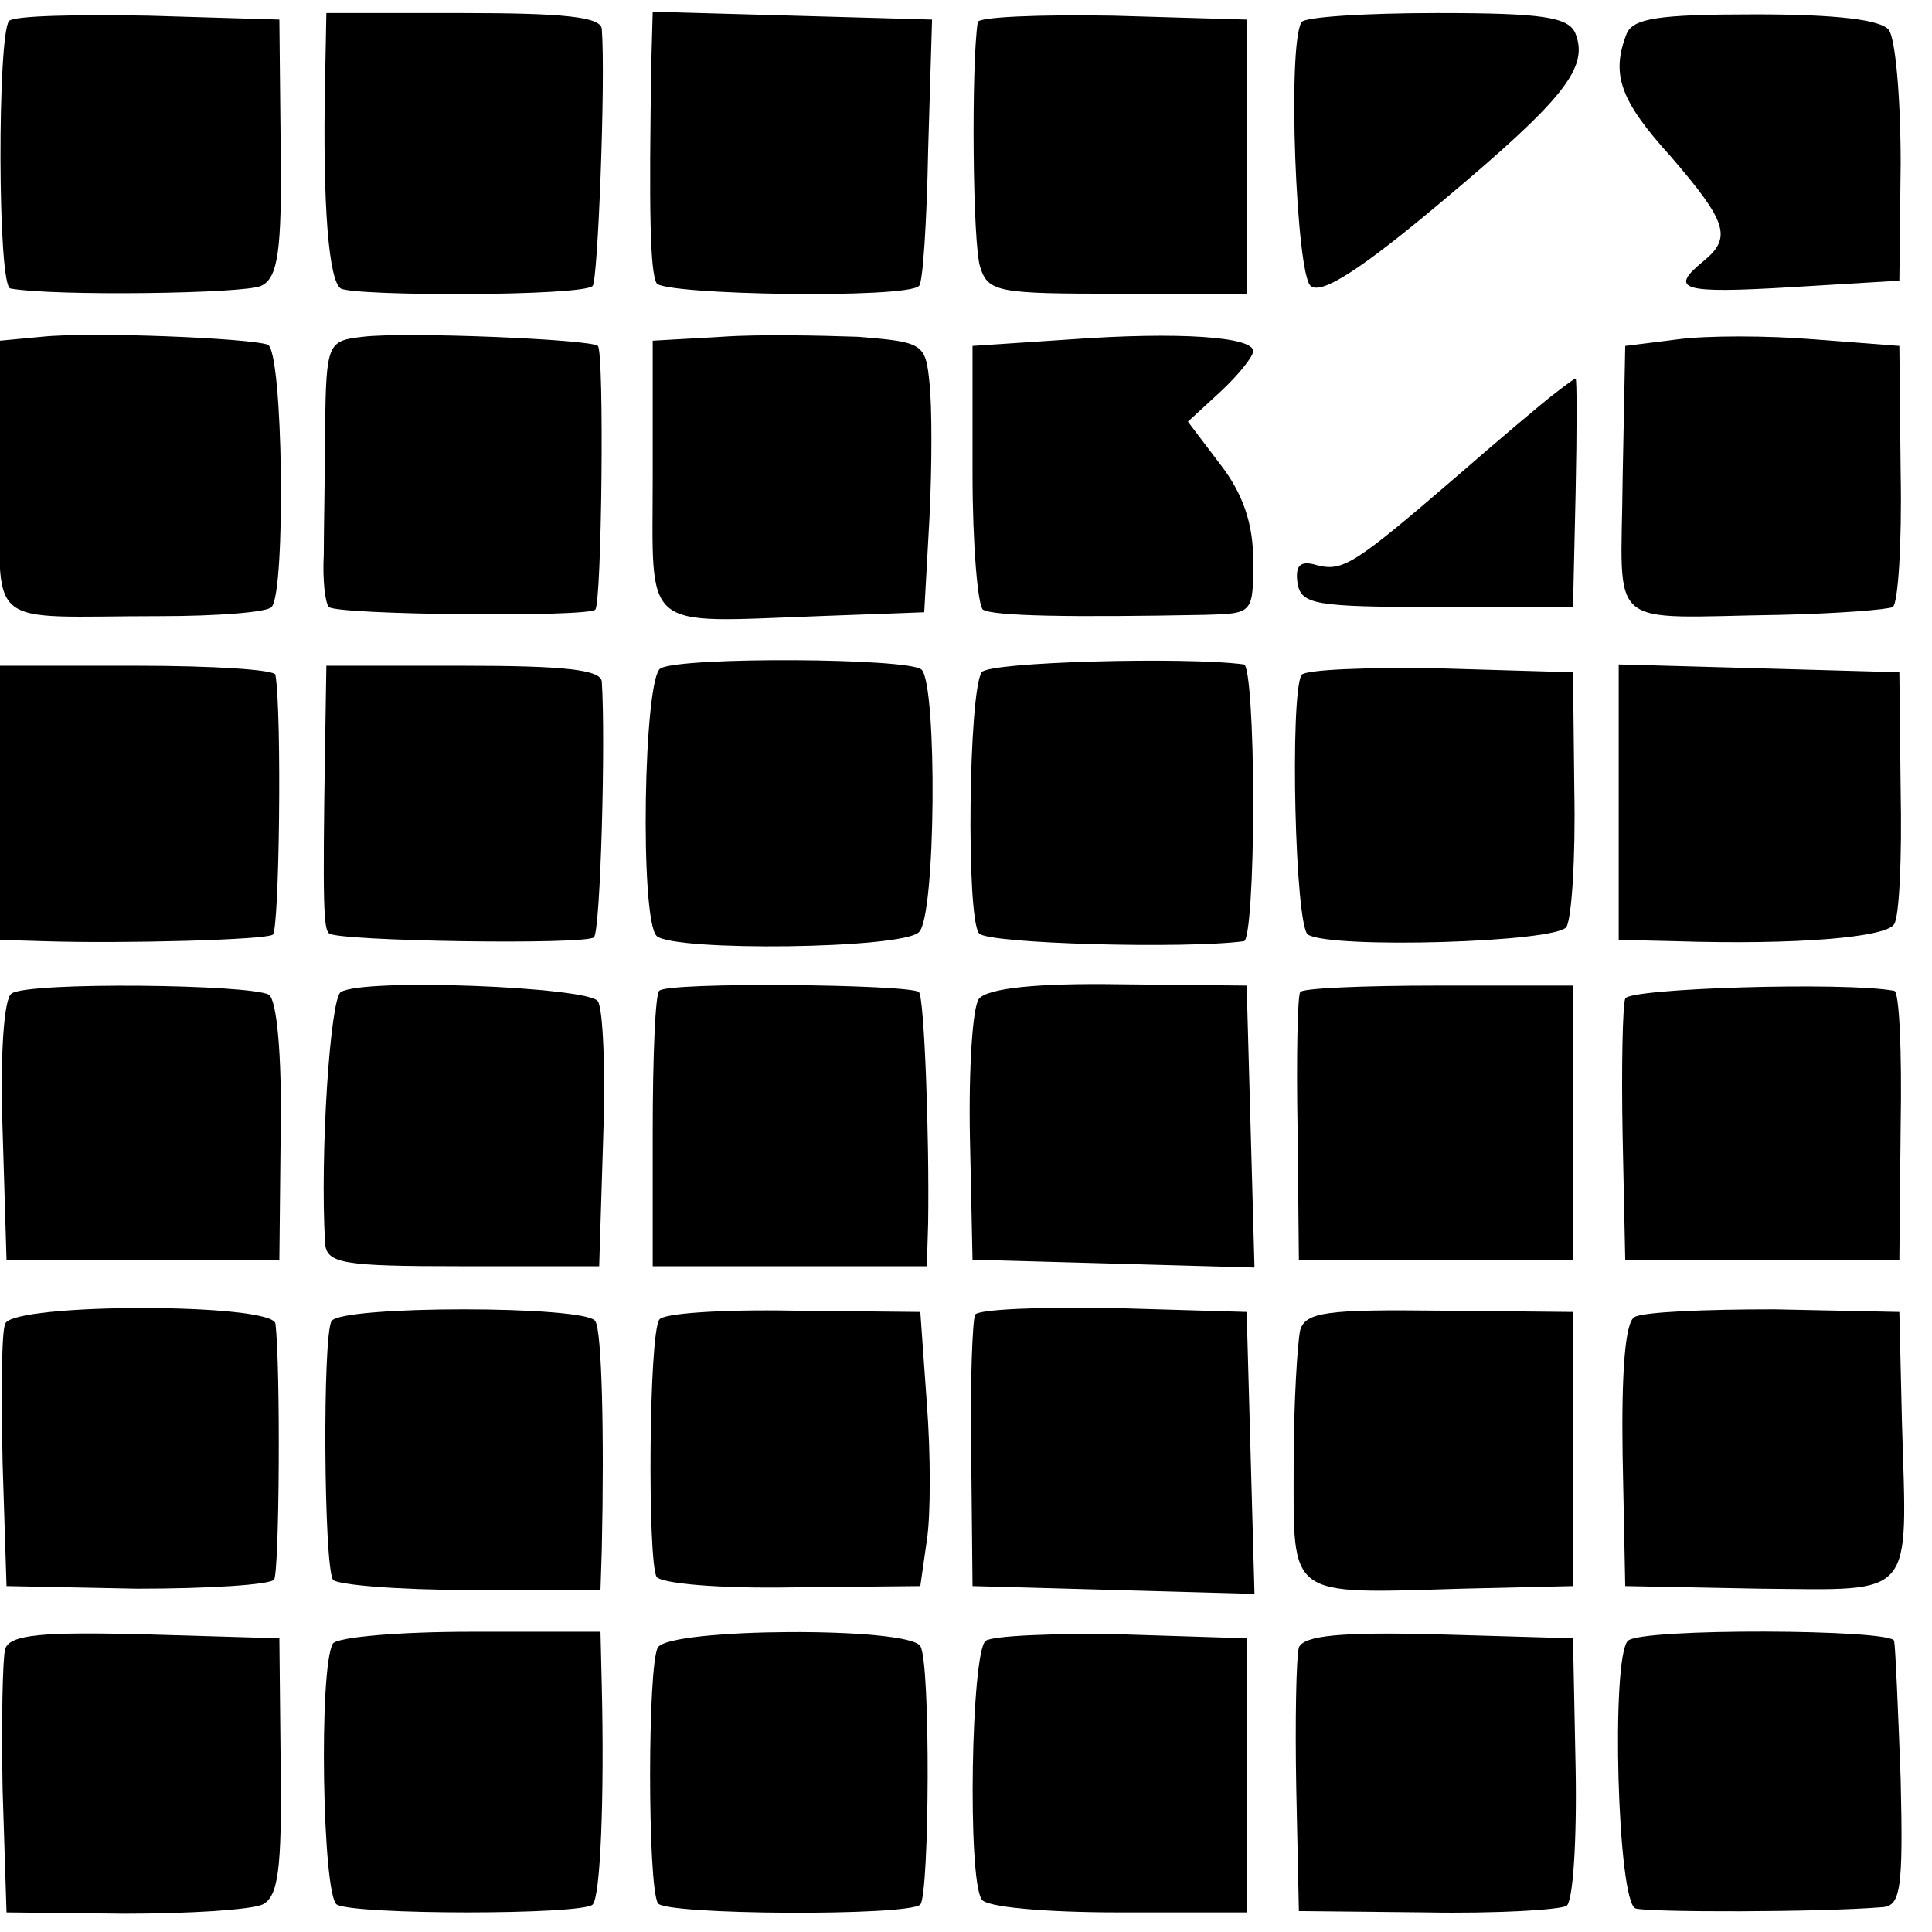 <?xml version="1.0" standalone="no"?>
<!DOCTYPE svg PUBLIC "-//W3C//DTD SVG 20010904//EN"
 "http://www.w3.org/TR/2001/REC-SVG-20010904/DTD/svg10.dtd">
<svg version="1.0" xmlns="http://www.w3.org/2000/svg"
 width="148pt" height="148pt" viewBox="0 0 148 148"
 preserveAspectRatio="xMidYMid meet">
<g transform="translate(0,148) scale(0.1,-0.1)"
fill="#000000" stroke="none">
<path d="M7 1464 c-9 -10 -9 -204 1 -205 33 -6 180 -4 192 2 13 6 16 27 15
106 l-1 98 -100 3 c-55 1 -103 0 -107 -4z"/>
<path d="M249 1418 c-2 -97 3 -153 12 -159 11 -6 186 -6 193 2 4 4 10 158 7
197 -1 9 -29 12 -106 12 l-105 0 -1 -52z"/>
<path d="M499 1435 c-2 -118 -1 -163 4 -172 6 -9 192 -12 201 -2 3 2 6 50 7
104 l3 100 -107 3 -107 3 -1 -36z"/>
<path d="M749 1463 c-5 -32 -4 -172 2 -188 6 -19 15 -20 105 -20 l99 0 0 105
0 105 -102 3 c-57 1 -104 -1 -104 -5z"/>
<path d="M997 1463 c-11 -18 -4 -193 7 -202 8 -7 38 12 101 65 93 78 112 102
102 128 -5 13 -25 16 -106 16 -55 0 -102 -3 -104 -7z"/>
<path d="M1246 1454 c-12 -31 -5 -51 34 -94 43 -50 47 -62 25 -80 -27 -22 -17
-25 67 -20 l83 5 1 90 c0 50 -4 95 -9 102 -6 8 -41 12 -102 12 -75 0 -94 -3
-99 -15z"/>
<path d="M32 1222 l-32 -3 0 -105 c0 -119 -15 -106 123 -106 43 0 82 3 85 7
11 11 9 197 -3 201 -15 5 -135 10 -173 6z"/>
<path d="M278 1222 c-27 -3 -28 -5 -29 -68 0 -35 -1 -80 -1 -99 -1 -19 1 -37
4 -40 6 -6 198 -8 204 -2 5 5 7 197 2 202 -5 5 -147 11 -180 7z"/>
<path d="M553 1222 l-53 -3 0 -104 c0 -120 -10 -112 127 -107 l81 3 4 72 c2
40 2 86 0 104 -3 30 -5 31 -55 35 -29 1 -76 2 -104 0z"/>
<path d="M820 1220 l-75 -5 0 -98 c0 -54 4 -101 8 -104 8 -5 67 -6 170 -4 37
1 37 1 37 42 0 28 -8 51 -25 73 l-25 33 25 23 c14 13 25 27 25 31 0 11 -57 15
-140 9z"/>
<path d="M1285 1220 l-40 -5 -2 -102 c-1 -118 -15 -106 121 -104 44 1 82 4 86
6 4 3 7 48 6 102 l-1 98 -65 5 c-36 3 -83 3 -105 0z"/>
<path d="M1189 1177 c-9 -7 -41 -34 -72 -61 -79 -68 -88 -74 -108 -69 -13 4
-17 0 -15 -14 3 -16 13 -18 107 -18 l104 0 2 88 c1 48 1 87 0 87 -1 0 -9 -6
-18 -13z"/>
<path d="M506 968 c-13 -7 -16 -192 -3 -205 13 -12 189 -10 201 3 13 12 14
189 2 201 -9 9 -184 10 -200 1z"/>
<path d="M752 965 c-10 -15 -12 -188 -2 -200 6 -8 159 -12 203 -6 4 1 7 48 7
106 0 58 -3 105 -7 106 -44 6 -196 2 -201 -6z"/>
<path d="M0 865 l0 -105 33 -1 c62 -2 170 1 176 5 5 4 7 169 2 199 0 4 -48 7
-106 7 l-105 0 0 -105z"/>
<path d="M249 908 c-2 -124 -1 -139 3 -143 6 -6 197 -9 203 -3 5 5 9 151 6
196 -1 9 -29 12 -106 12 l-105 0 -1 -62z"/>
<path d="M997 963 c-9 -16 -5 -193 5 -199 18 -11 191 -6 198 6 4 7 7 53 6 104
l-1 91 -102 3 c-56 1 -103 -1 -106 -5z"/>
<path d="M1240 865 l0 -105 43 -1 c94 -3 162 3 168 13 4 6 6 51 5 102 l-1 91
-107 3 -108 3 0 -106z"/>
<path d="M9 719 c-6 -3 -9 -47 -7 -105 l3 -99 105 0 104 0 1 98 c1 59 -3 101
-9 105 -14 8 -184 10 -197 1z"/>
<path d="M261 720 c-8 -5 -16 -124 -12 -192 1 -16 13 -18 105 -18 l105 0 3 96
c2 53 0 101 -4 107 -7 11 -180 18 -197 7z"/>
<path d="M505 721 c-3 -2 -5 -51 -5 -108 l0 -103 105 0 105 0 1 33 c1 68 -3
172 -7 177 -6 6 -193 8 -199 1z"/>
<path d="M750 715 c-5 -6 -8 -54 -7 -106 l2 -94 108 -3 108 -3 -3 108 -3 108
-97 1 c-64 1 -101 -3 -108 -11z"/>
<path d="M996 720 c-2 -3 -3 -50 -2 -105 l1 -100 105 0 105 0 0 105 0 105
-103 0 c-57 0 -105 -2 -106 -5z"/>
<path d="M1245 715 c-2 -5 -3 -53 -2 -105 l2 -95 105 0 105 0 1 103 c1 56 -1
103 -5 103 -37 7 -204 2 -206 -6z"/>
<path d="M4 466 c-3 -7 -3 -55 -2 -107 l3 -94 100 -2 c55 0 102 3 105 7 4 7 5
162 1 196 -2 16 -201 16 -207 0z"/>
<path d="M254 468 c-7 -11 -6 -186 1 -198 2 -4 50 -8 105 -8 l100 0 1 31 c2
89 0 168 -5 175 -7 12 -195 12 -202 0z"/>
<path d="M505 469 c-8 -12 -9 -185 -2 -197 4 -5 47 -9 104 -8 l98 1 5 35 c3
19 3 66 0 105 l-5 70 -98 1 c-53 1 -100 -2 -102 -7z"/>
<path d="M747 473 c-2 -4 -4 -53 -3 -108 l1 -100 108 -3 108 -3 -3 108 -3 108
-102 3 c-56 1 -103 -1 -106 -5z"/>
<path d="M996 461 c-2 -9 -5 -55 -5 -103 0 -103 -6 -99 129 -95 l85 2 0 105 0
105 -102 1 c-86 1 -103 -1 -107 -15z"/>
<path d="M1252 471 c-7 -4 -10 -42 -9 -106 l2 -100 103 -2 c120 -1 113 -9 109
127 l-2 85 -96 2 c-53 0 -101 -2 -107 -6z"/>
<path d="M4 217 c-2 -7 -3 -56 -2 -108 l3 -94 90 -1 c50 0 97 3 106 7 12 6 15
26 14 106 l-1 98 -102 3 c-79 2 -104 0 -108 -11z"/>
<path d="M255 221 c-11 -19 -8 -193 3 -200 14 -8 188 -8 196 0 6 6 9 82 7 167
l-1 42 -99 0 c-55 0 -102 -4 -106 -9z"/>
<path d="M504 218 c-8 -13 -8 -183 0 -196 5 -9 192 -10 201 -1 7 8 8 186 0
198 -9 15 -192 14 -201 -1z"/>
<path d="M755 223 c-11 -9 -14 -182 -3 -198 3 -6 49 -10 105 -10 l98 0 0 105
0 105 -95 3 c-52 1 -100 -1 -105 -5z"/>
<path d="M995 218 c-2 -7 -3 -56 -2 -108 l2 -94 98 -1 c53 -1 102 2 107 5 5 3
8 50 7 105 l-2 100 -103 3 c-76 2 -103 -1 -107 -10z"/>
<path d="M1247 223 c-13 -13 -8 -201 6 -205 10 -3 141 -3 189 1 14 1 16 14 14
98 -2 54 -4 101 -5 106 -1 9 -195 10 -204 0z"/>
</g>
</svg>
